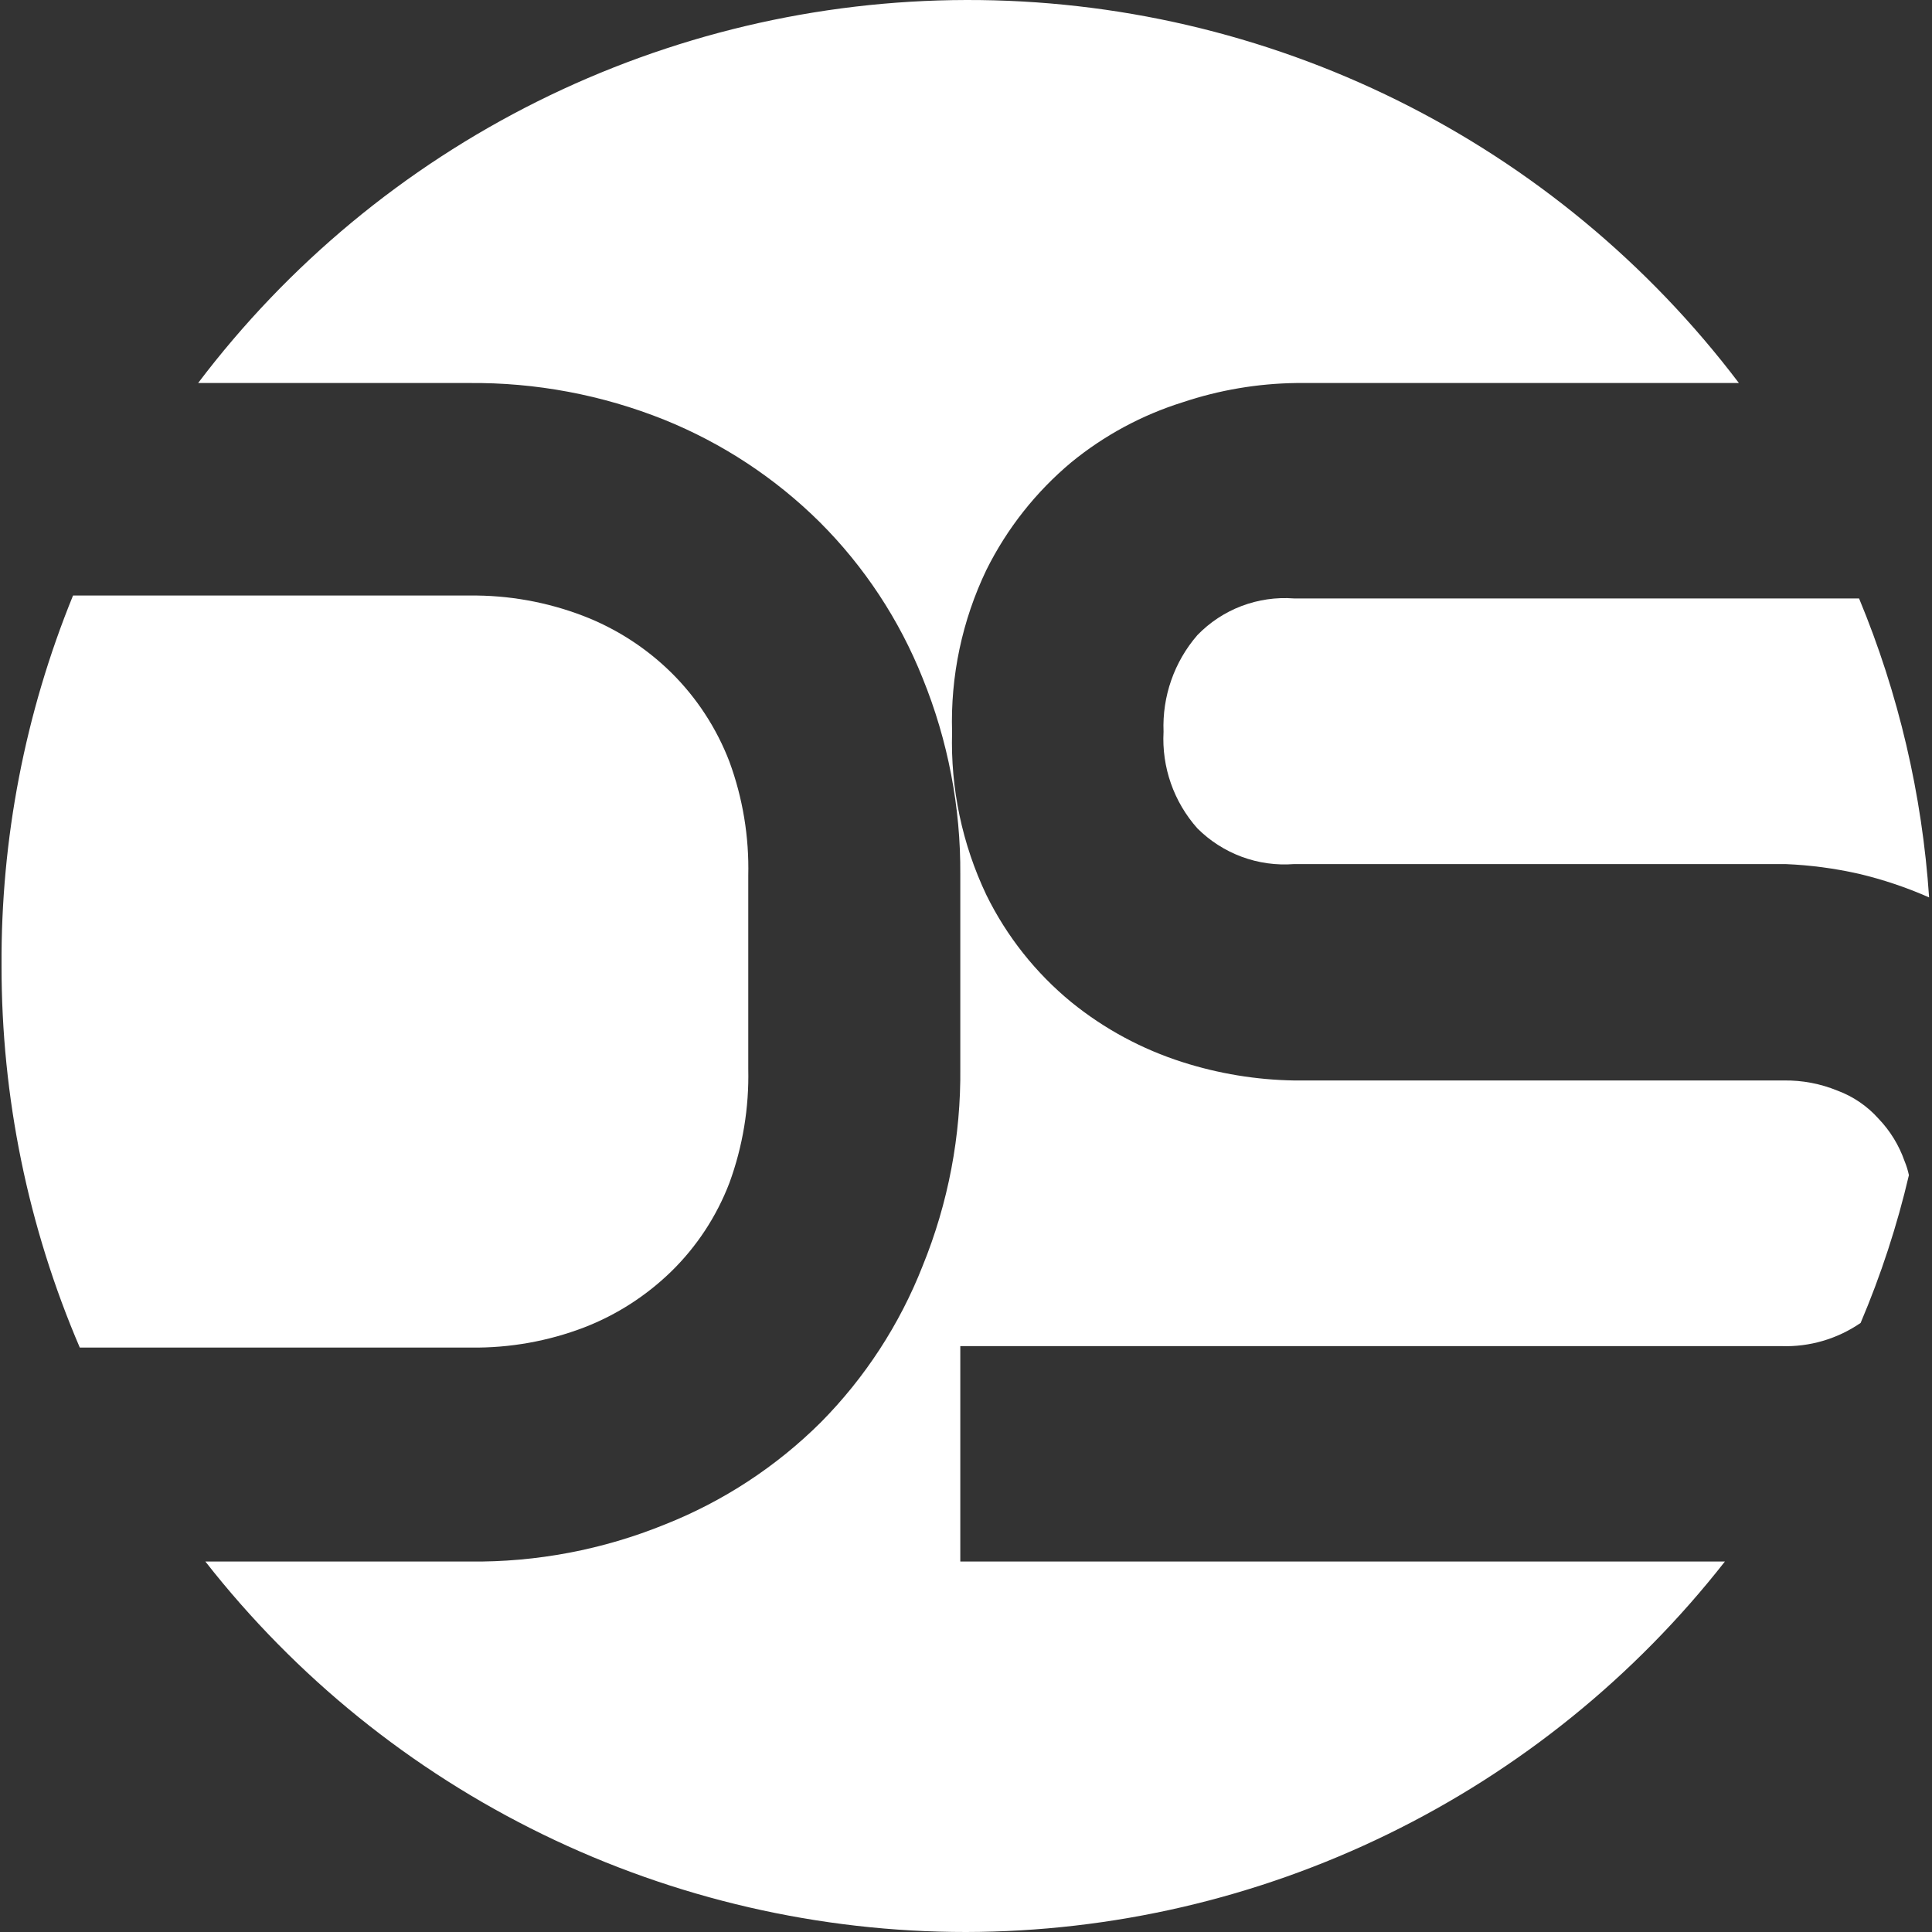 <svg width="40" height="40" viewBox="0 0 40 40" fill="none" xmlns="http://www.w3.org/2000/svg">
<rect x="0" y="0" width="40" height="40" fill="#333333" stroke="none"/>
<g clip-path="url(#clip0_47:59)">
<path d="M15.492 18.13V22.13C15.51 22.934 15.378 23.735 15.102 24.49C14.836 25.184 14.424 25.812 13.892 26.33C13.378 26.829 12.769 27.221 12.102 27.48C11.352 27.768 10.555 27.91 9.752 27.9H1.652C0.581 25.404 0.03 22.716 0.032 20C0.016 17.371 0.519 14.765 1.512 12.33H9.722C10.524 12.32 11.322 12.463 12.072 12.75C12.752 13.011 13.371 13.409 13.892 13.92C14.423 14.443 14.835 15.074 15.102 15.77C15.379 16.525 15.511 17.326 15.492 18.13Z" fill="white"/>
<path d="M39.94 18.58C39.469 18.372 38.981 18.208 38.48 18.09C37.984 17.978 37.478 17.911 36.97 17.89H26.79C26.423 17.918 26.054 17.867 25.709 17.739C25.364 17.611 25.05 17.41 24.79 17.15C24.302 16.602 24.05 15.883 24.09 15.15C24.061 14.418 24.311 13.703 24.79 13.15C25.047 12.884 25.36 12.678 25.705 12.547C26.051 12.416 26.421 12.362 26.79 12.39H38.49C39.308 14.36 39.797 16.451 39.94 18.58Z" fill="white"/>
<path d="M39.522 24.33C39.277 25.377 38.942 26.401 38.522 27.39C38.04 27.721 37.465 27.89 36.882 27.87H19.882V32.33H35.712C33.844 34.715 31.46 36.644 28.739 37.972C26.018 39.301 23.03 39.994 20.002 40C16.966 40.001 13.971 39.31 11.242 37.981C8.513 36.652 6.123 34.72 4.252 32.33H9.722C11.109 32.346 12.486 32.084 13.772 31.56C14.977 31.082 16.072 30.364 16.992 29.45C17.908 28.525 18.626 27.422 19.102 26.21C19.632 24.909 19.897 23.515 19.882 22.11V18.11C19.892 16.715 19.627 15.332 19.102 14.04C18.619 12.83 17.894 11.73 16.972 10.81C16.05 9.896 14.955 9.176 13.752 8.69C12.464 8.174 11.088 7.916 9.702 7.93H4.102C5.962 5.472 8.364 3.478 11.123 2.102C13.881 0.727 16.919 0.007 20.002 6.94114e-05C23.101 -0.008 26.159 0.704 28.936 2.08C31.712 3.456 34.131 5.459 36.002 7.93H26.842C26.039 7.94 25.243 8.075 24.482 8.33C23.643 8.593 22.862 9.014 22.182 9.57C21.447 10.184 20.848 10.943 20.422 11.8C19.92 12.847 19.676 13.999 19.712 15.16C19.678 16.324 19.922 17.479 20.422 18.53C20.843 19.387 21.443 20.144 22.182 20.75C22.864 21.303 23.644 21.723 24.482 21.99C25.229 22.229 26.007 22.357 26.792 22.37H36.932C37.312 22.364 37.69 22.436 38.042 22.58C38.368 22.701 38.66 22.9 38.892 23.16C39.133 23.411 39.317 23.711 39.432 24.04C39.471 24.134 39.501 24.231 39.522 24.33Z" fill="white"/>
</g>
<defs>
<clipPath id="clip0_47:59">
<rect width="39.94" height="40" fill="white"/>
</clipPath>
</defs>
</svg>
